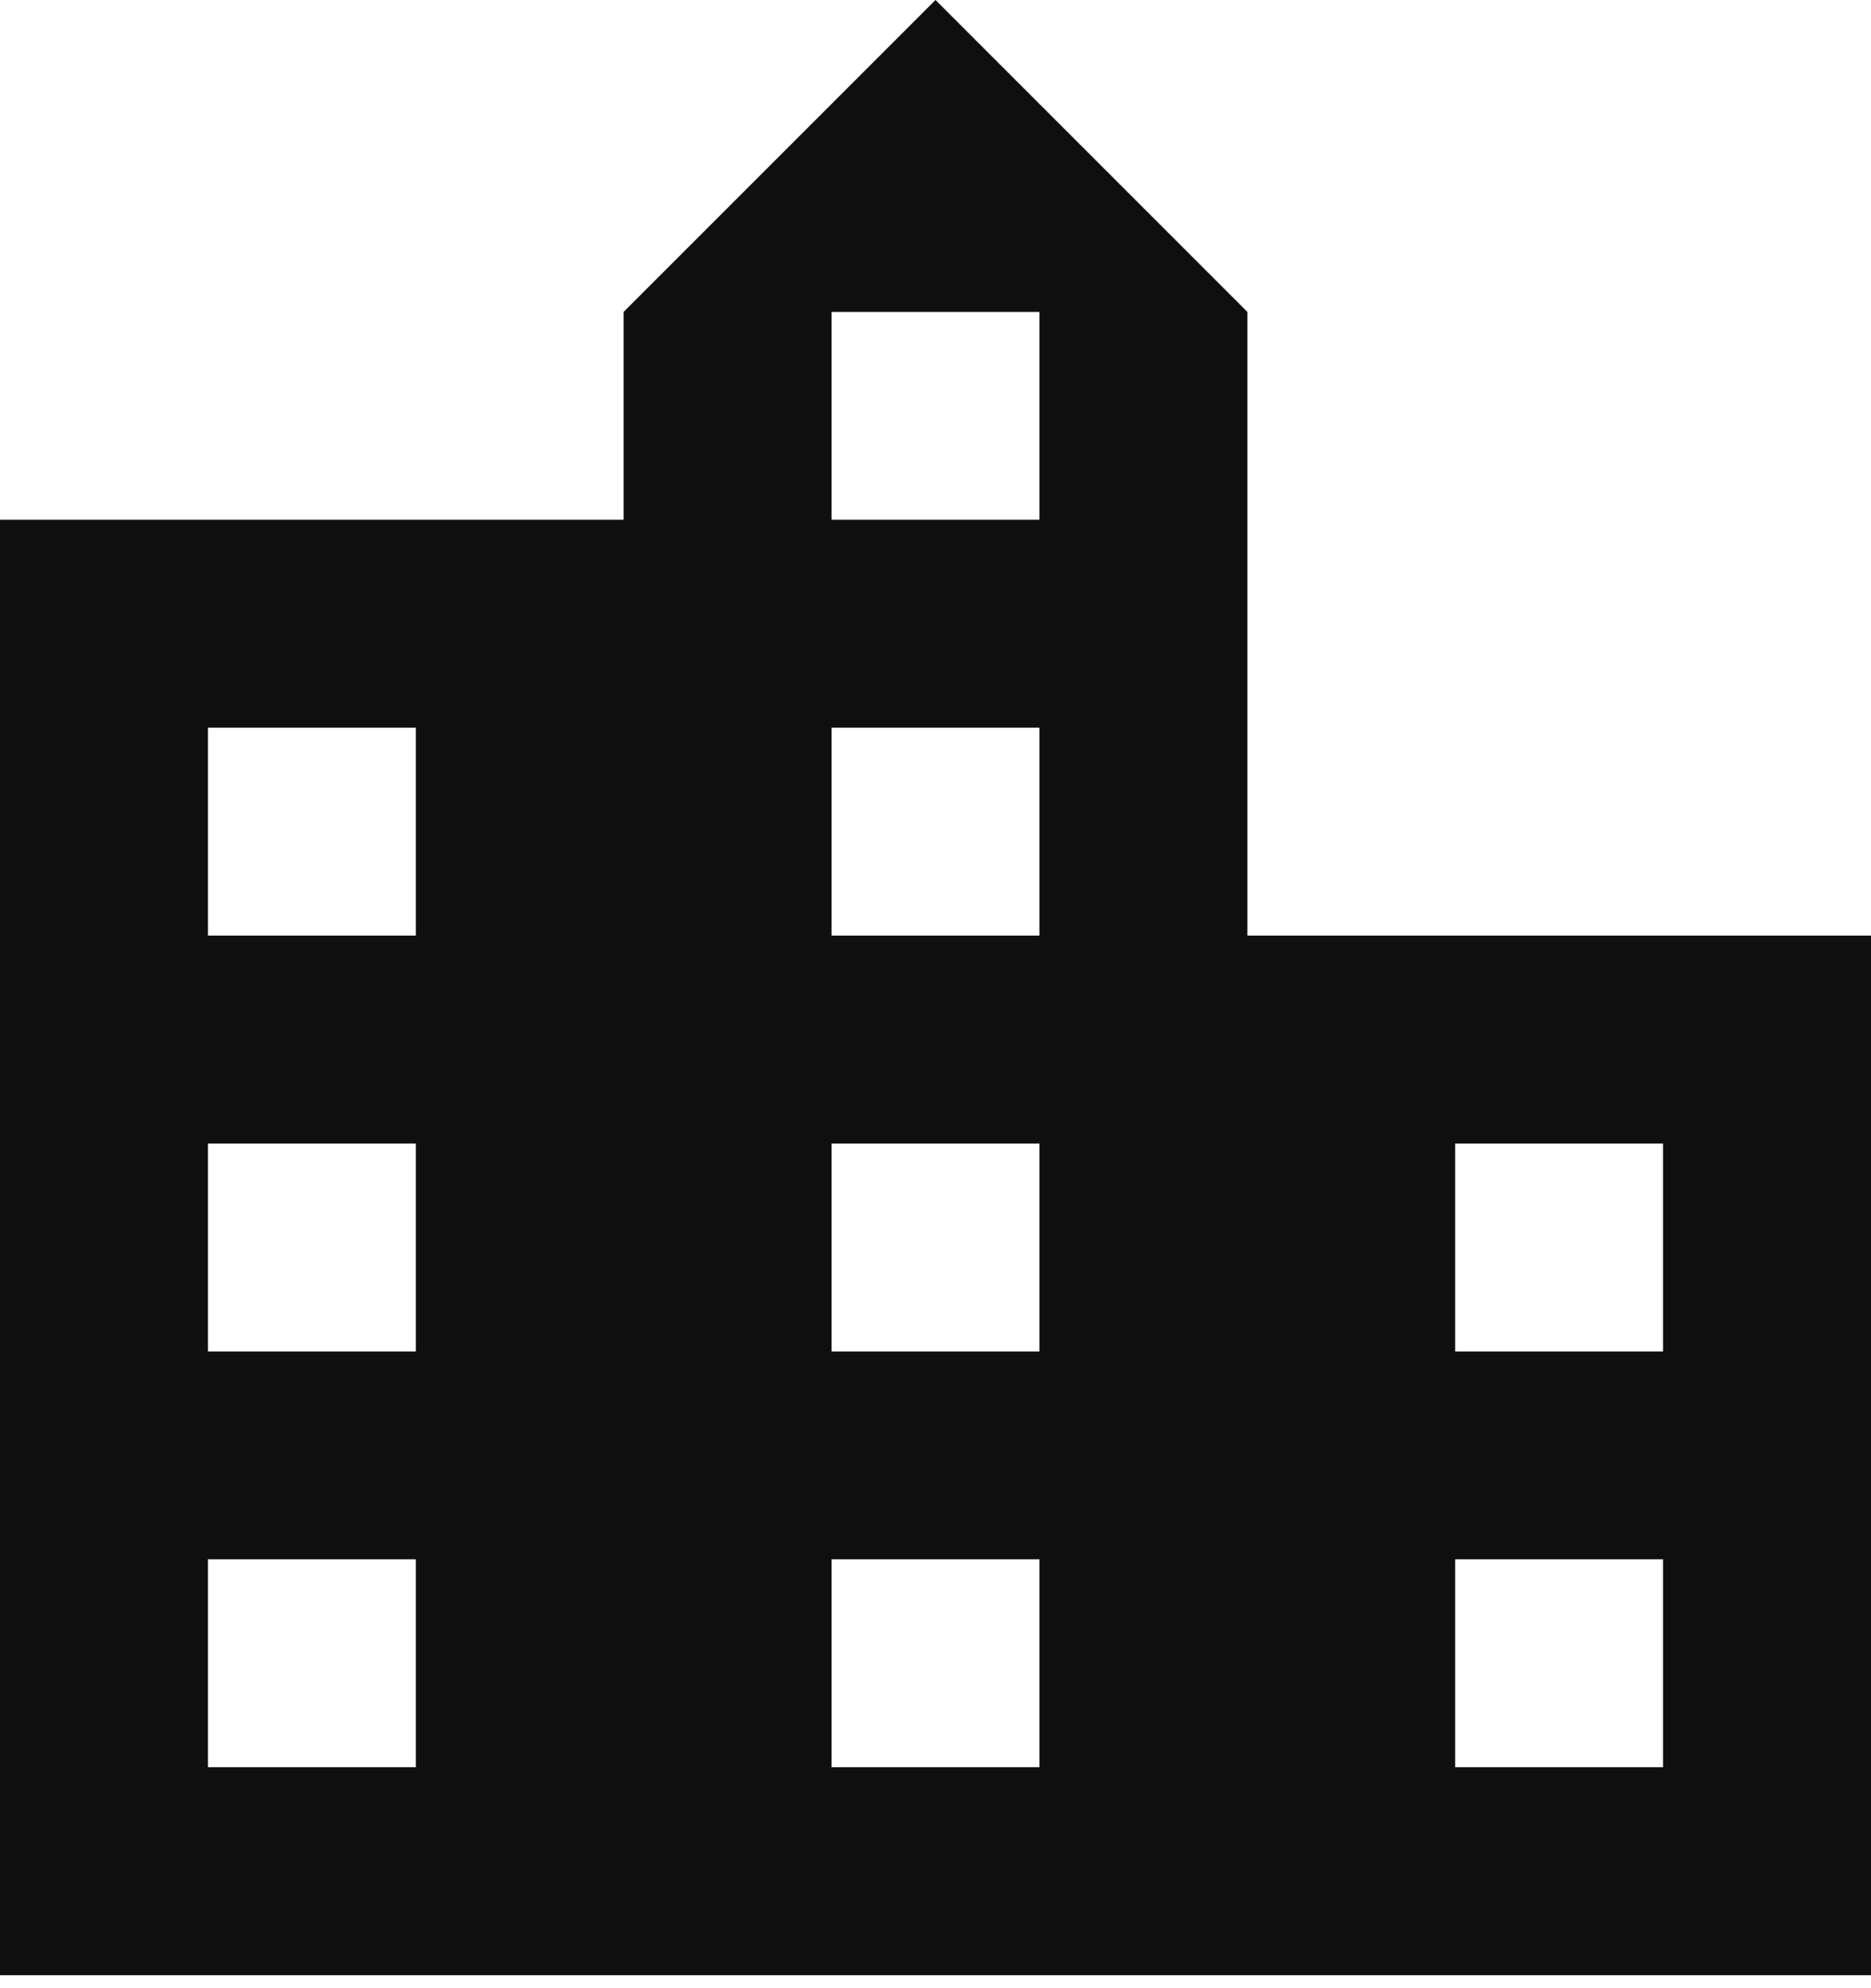 <?xml version="1.0" encoding="UTF-8"?>
<svg width="16px" height="17px" viewBox="0 0 16 17" version="1.1" xmlns="http://www.w3.org/2000/svg" xmlns:xlink="http://www.w3.org/1999/xlink">
    <!-- Generator: Sketch 48.2 (47327) - http://www.bohemiancoding.com/sketch -->
    <title>City Default</title>
    <desc>Created with Sketch.</desc>
    <defs></defs>
    <g id="Local-Attractions" stroke="none" stroke-width="1" fill="none" fill-rule="evenodd" transform="translate(-213, -791)">
        <g id="City-Default" transform="translate(213, 791)" fill="#0F0F0F" fill-rule="nonzero">
            <path d="M10.667,8 L10.667,2.667 L8,0 L5.333,2.667 L5.333,4.444 L0,4.444 L0,16.889 L16,16.889 L16,8 L10.667,8 Z M3.556,15.111 L1.778,15.111 L1.778,13.333 L3.556,13.333 L3.556,15.111 Z M3.556,11.556 L1.778,11.556 L1.778,9.778 L3.556,9.778 L3.556,11.556 Z M3.556,8 L1.778,8 L1.778,6.222 L3.556,6.222 L3.556,8 Z M8.889,15.111 L7.111,15.111 L7.111,13.333 L8.889,13.333 L8.889,15.111 Z M8.889,11.556 L7.111,11.556 L7.111,9.778 L8.889,9.778 L8.889,11.556 Z M8.889,8 L7.111,8 L7.111,6.222 L8.889,6.222 L8.889,8 Z M8.889,4.444 L7.111,4.444 L7.111,2.667 L8.889,2.667 L8.889,4.444 Z M14.222,15.111 L12.444,15.111 L12.444,13.333 L14.222,13.333 L14.222,15.111 Z M14.222,11.556 L12.444,11.556 L12.444,9.778 L14.222,9.778 L14.222,11.556 Z" id="Shape"></path>
        </g>
    </g>
</svg>